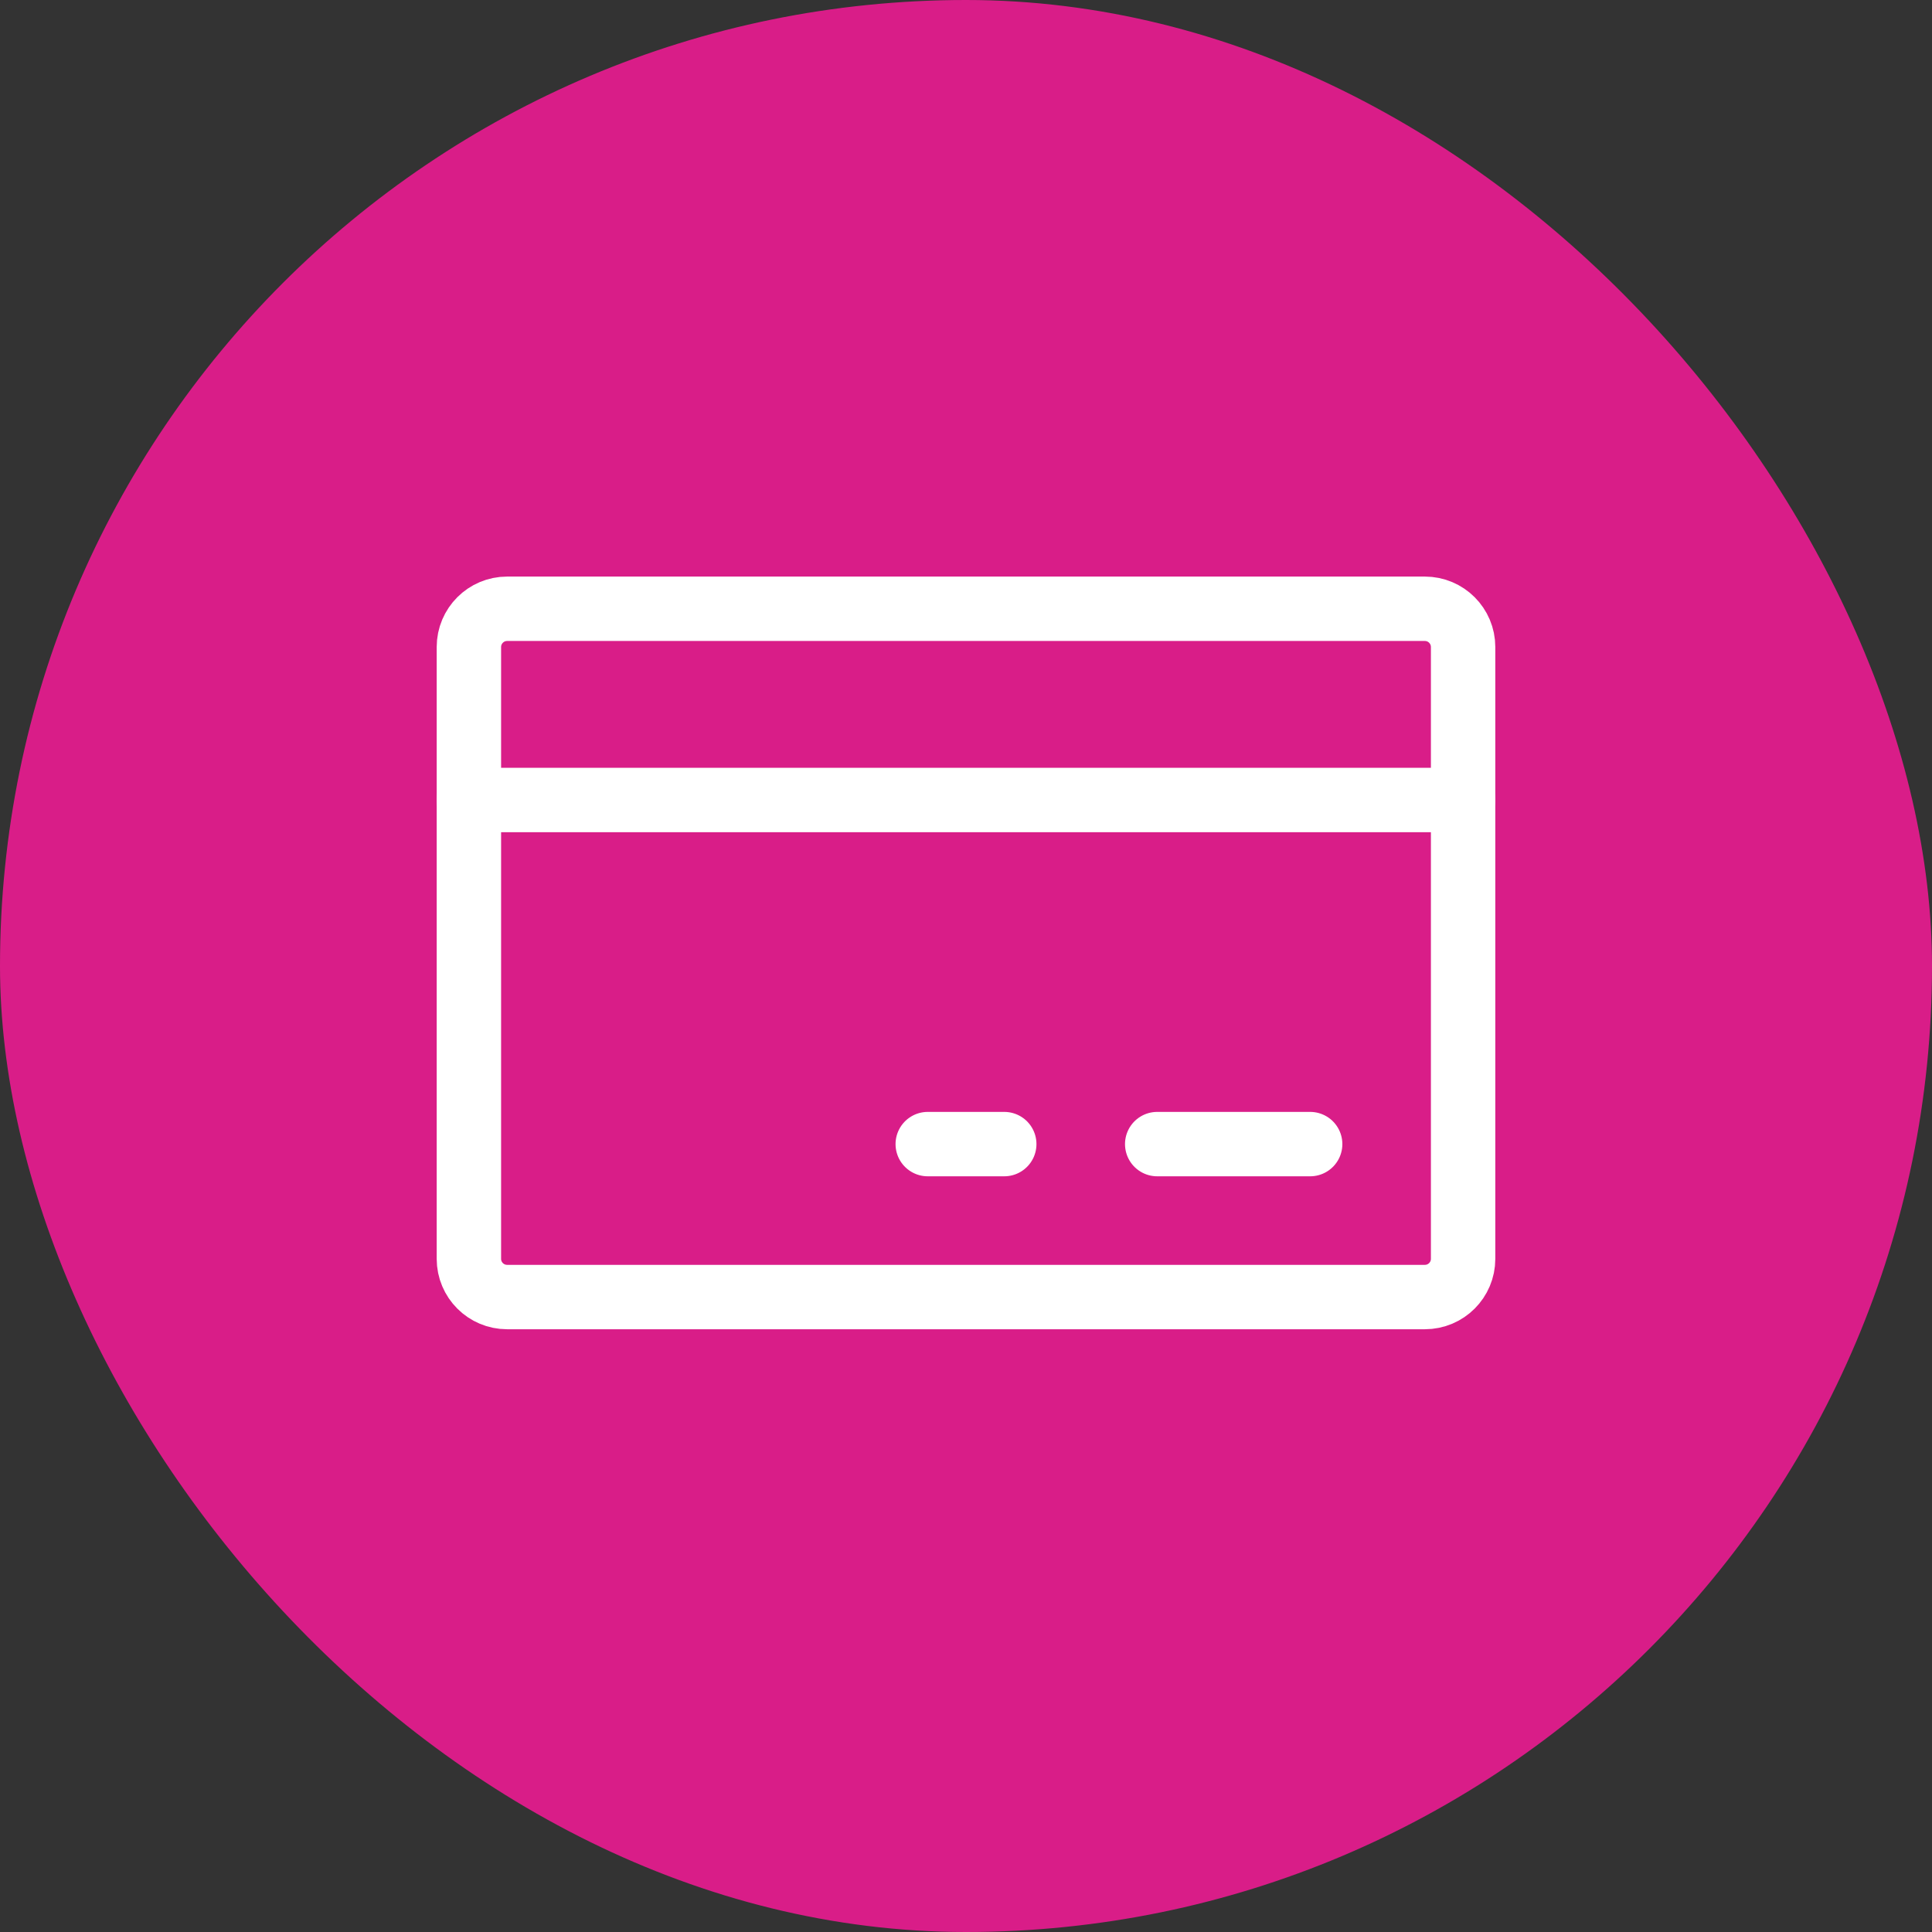 <svg width="60" height="60" viewBox="0 0 60 60" fill="none" xmlns="http://www.w3.org/2000/svg">
<rect x="0" y="0" width="60" height="60" fill="#333333" stroke="none"/>
<rect width="60" height="60" rx="30" fill="#D91D88"/>
<g clip-path="url(#clip0_663_5634)">
<path d="M44.25 18.906H15.75C15.094 18.906 14.562 19.438 14.562 20.094V39.094C14.562 39.75 15.094 40.281 15.75 40.281H44.25C44.906 40.281 45.438 39.75 45.438 39.094V20.094C45.438 19.438 44.906 18.906 44.25 18.906Z" stroke="white" stroke-width="2" stroke-linecap="round" stroke-linejoin="round"/>
<path d="M35.938 35.531H40.688" stroke="white" stroke-width="2" stroke-linecap="round" stroke-linejoin="round"/>
<path d="M28.812 35.531H31.188" stroke="white" stroke-width="2" stroke-linecap="round" stroke-linejoin="round"/>
<path d="M14.562 24.844H45.438" stroke="white" stroke-width="2" stroke-linecap="round" stroke-linejoin="round"/>
</g>
<defs>
<clipPath id="clip0_663_5634">
<rect width="38" height="38" fill="white" transform="translate(11 10.594)"/>
</clipPath>
</defs>
</svg>
